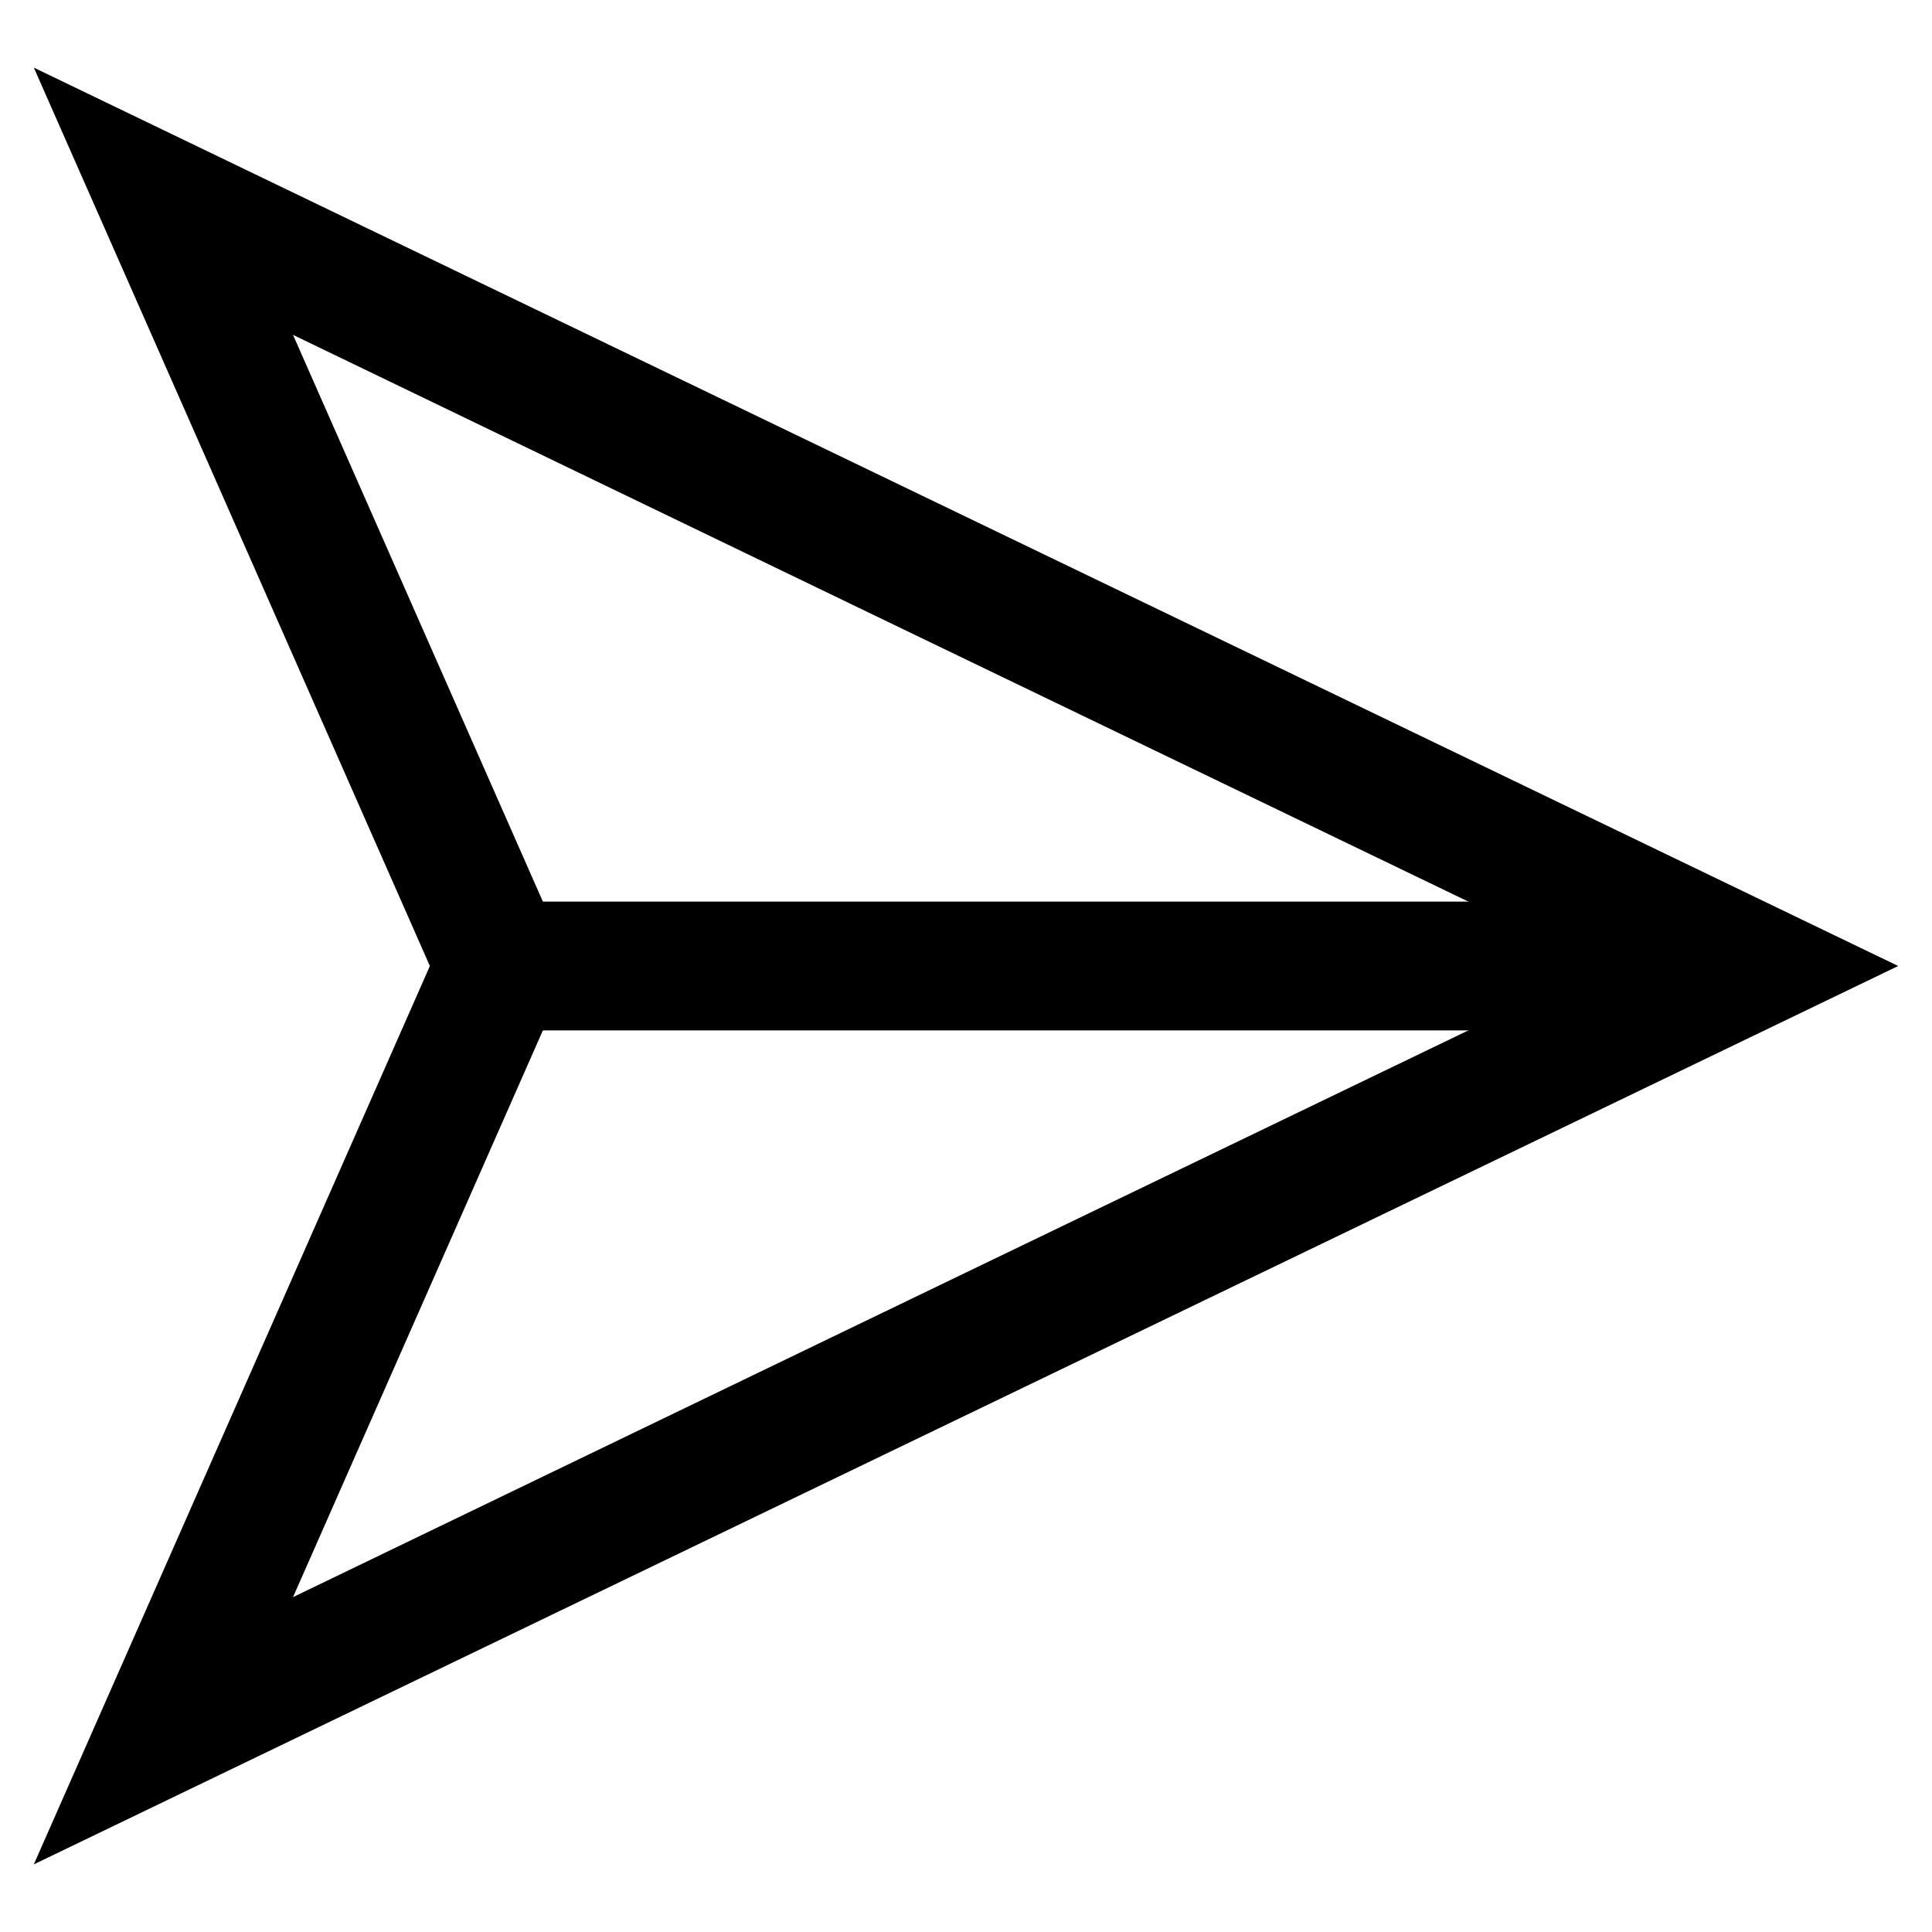 <svg id="Layer_1" data-name="Layer 1" data-sanitized-data-name="Layer 1" xmlns="http://www.w3.org/2000/svg" viewBox="0 0 24 24">
  <defs>
    <style>
      .cls-1 {
        fill: none;
        stroke: #000;
        stroke-miterlimit: 10;
        stroke-width: 1.6px;
      }
    </style>
  </defs>
  <path d="m3.64,4.16l7.67,3.7,8.59,4.14-8.59,4.14-7.67,3.7,3.17-7.19.28-.65-.28-.65-3.17-7.19M.42.84l4.92,11.16L.42,23.16l11.58-5.58,11.58-5.58-11.58-5.58L.42.84H.42Z"></path>
  <line class="cls-1" x1="20.53" y1="12" x2="5.34" y2="12"></line>
</svg>
